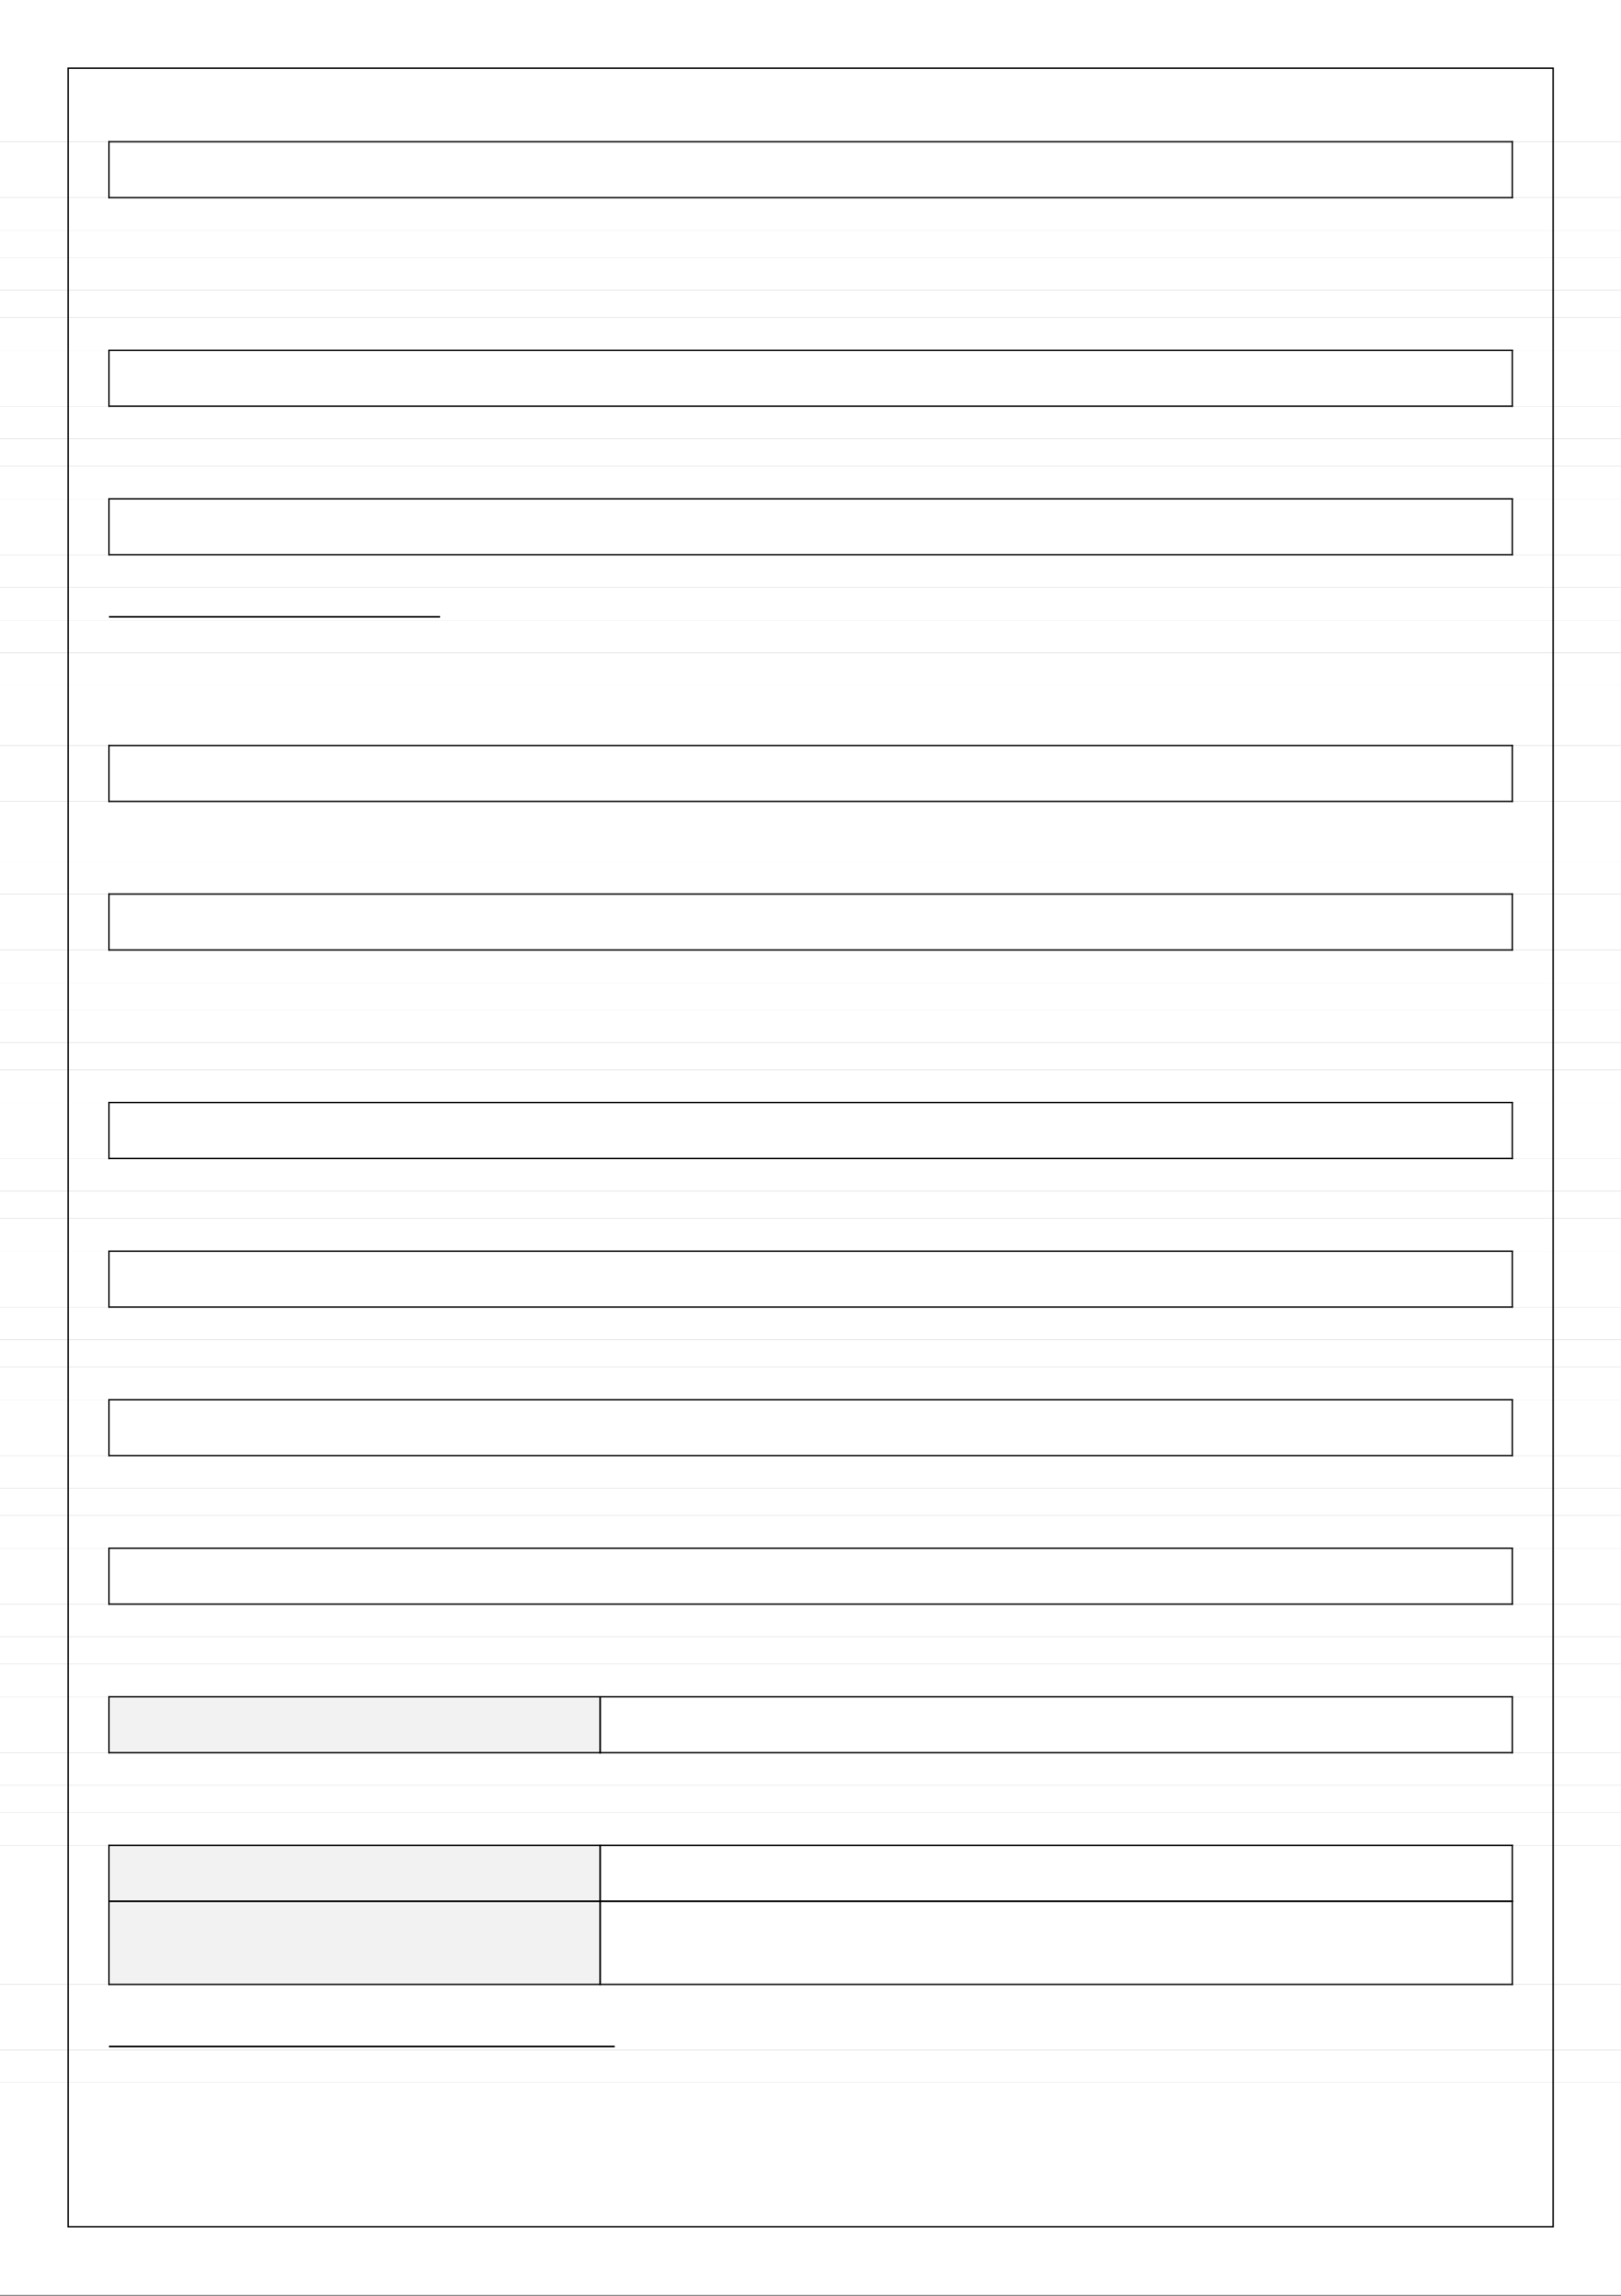 <svg xmlns="http://www.w3.org/2000/svg" xmlns:xlink="http://www.w3.org/1999/xlink" id="body_4" preserveAspectRatio="xMinYMin meet" viewBox="0 0 793 1123"><rect x="0" y="0" width="793" height="1123" fill="#808080" stroke="none"/><defs><clipPath id="1"><path d="M0 842L0 0L0 0L595 0L595 0L595 842L595 842L0 842z" /></clipPath></defs><g transform="matrix(1.333 0 0 1.333 0 0)"><g><g clip-path="url(#1)"><path transform="matrix(1 0 0 -1 0 842)" d="M0 789.999L595 789.999L595 789.999L595 842L595 842L0 842z" stroke="#FFFFFF" stroke-width="0.01" fill="#FFFFFF" fill-rule="winding" /><path transform="matrix(1 0 0 -1 0 842)" d="M0 769.498L595 769.498L595 769.498L595 789.999L595 789.999L0 789.999z" stroke="#FFFFFF" stroke-width="0.01" fill="#FFFFFF" fill-rule="winding" /><path transform="matrix(1 0 0 -1 0 842)" d="M0 757.497L595 757.497L595 757.497L595 769.498L595 769.498L0 769.498z" stroke="#FFFFFF" stroke-width="0.01" fill="#FFFFFF" fill-rule="winding" /><path transform="matrix(1 0 0 -1 0 842)" d="M0 747.496L595 747.496L595 747.496L595 757.497L595 757.497L0 757.497z" stroke="#FFFFFF" stroke-width="0.01" fill="#FFFFFF" fill-rule="winding" /><path transform="matrix(1 0 0 -1 0 842)" d="M0 735.495L595 735.495L595 735.495L595 747.496L595 747.496L0 747.496z" stroke="#FFFFFF" stroke-width="0.01" fill="#FFFFFF" fill-rule="winding" /><path transform="matrix(1 0 0 -1 0 842)" d="M0 725.494L595 725.494L595 725.494L595 735.495L595 735.495L0 735.495z" stroke="#FFFFFF" stroke-width="0.01" fill="#FFFFFF" fill-rule="winding" /><path transform="matrix(1 0 0 -1 0 842)" d="M0 713.493L595 713.493L595 713.493L595 725.494L595 725.494L0 725.494z" stroke="#FFFFFF" stroke-width="0.01" fill="#FFFFFF" fill-rule="winding" /><path transform="matrix(1 0 0 -1 0 842)" d="M0 692.992L595 692.992L595 692.992L595 713.493L595 713.493L0 713.493z" stroke="#FFFFFF" stroke-width="0.01" fill="#FFFFFF" fill-rule="winding" /><path transform="matrix(1 0 0 -1 0 842)" d="M0 680.991L595 680.991L595 680.991L595 692.992L595 692.992L0 692.992z" stroke="#FFFFFF" stroke-width="0.01" fill="#FFFFFF" fill-rule="winding" /><path transform="matrix(1 0 0 -1 0 842)" d="M0 670.99L595 670.99L595 670.99L595 680.991L595 680.991L0 680.991z" stroke="#FFFFFF" stroke-width="0.01" fill="#FFFFFF" fill-rule="winding" /><path transform="matrix(1 0 0 -1 0 842)" d="M0 658.989L595 658.989L595 658.989L595 670.99L595 670.99L0 670.99z" stroke="#FFFFFF" stroke-width="0.01" fill="#FFFFFF" fill-rule="winding" /><path transform="matrix(1 0 0 -1 0 842)" d="M0 638.488L595 638.488L595 638.488L595 658.989L595 658.989L0 658.989z" stroke="#FFFFFF" stroke-width="0.01" fill="#FFFFFF" fill-rule="winding" /><path transform="matrix(1 0 0 -1 0 842)" d="M0 626.487L595 626.487L595 626.487L595 638.488L595 638.488L0 638.488z" stroke="#FFFFFF" stroke-width="0.01" fill="#FFFFFF" fill-rule="winding" /><path transform="matrix(1 0 0 -1 0 842)" d="M0 614.486L595 614.486L595 614.486L595 626.487L595 626.487L0 626.487z" stroke="#FFFFFF" stroke-width="0.01" fill="#FFFFFF" fill-rule="winding" /><path transform="matrix(1 0 0 -1 0 842)" d="M0 602.485L595 602.485L595 602.485L595 614.486L595 614.486L0 614.486z" stroke="#FFFFFF" stroke-width="0.01" fill="#FFFFFF" fill-rule="winding" /><path transform="matrix(1 0 0 -1 0 842)" d="M0 590.484L595 590.484L595 590.484L595 602.485L595 602.485L0 602.485z" stroke="#FFFFFF" stroke-width="0.01" fill="#FFFFFF" fill-rule="winding" /><path transform="matrix(1 0 0 -1 0 842)" d="M0 580.483L595 580.483L595 580.483L595 590.484L595 590.484L0 590.484z" stroke="#FFFFFF" stroke-width="0.01" fill="#FFFFFF" fill-rule="winding" /><path transform="matrix(1 0 0 -1 0 842)" d="M0 568.482L595 568.482L595 568.482L595 580.483L595 580.483L0 580.483z" stroke="#FFFFFF" stroke-width="0.01" fill="#FFFFFF" fill-rule="winding" /><path transform="matrix(1 0 0 -1 0 842)" d="M0 547.981L595 547.981L595 547.981L595 568.482L595 568.482L0 568.482z" stroke="#FFFFFF" stroke-width="0.01" fill="#FFFFFF" fill-rule="winding" /><path transform="matrix(1 0 0 -1 0 842)" d="M0 535.981L595 535.981L595 535.981L595 547.981L595 547.981L0 547.981z" stroke="#FFFFFF" stroke-width="0.01" fill="#FFFFFF" fill-rule="winding" /><path transform="matrix(1 0 0 -1 0 842)" d="M0 525.98L595 525.98L595 525.98L595 535.981L595 535.981L0 535.981z" stroke="#FFFFFF" stroke-width="0.01" fill="#FFFFFF" fill-rule="winding" /><path transform="matrix(1 0 0 -1 0 842)" d="M0 513.979L595 513.979L595 513.979L595 525.98L595 525.98L0 525.98z" stroke="#FFFFFF" stroke-width="0.01" fill="#FFFFFF" fill-rule="winding" /><path transform="matrix(1 0 0 -1 0 842)" d="M0 493.478L595 493.478L595 493.478L595 513.979L595 513.979L0 513.979z" stroke="#FFFFFF" stroke-width="0.01" fill="#FFFFFF" fill-rule="winding" /><path transform="matrix(1 0 0 -1 0 842)" d="M0 481.476L595 481.476L595 481.476L595 493.478L595 493.478L0 493.478z" stroke="#FFFFFF" stroke-width="0.01" fill="#FFFFFF" fill-rule="winding" /><path transform="matrix(1 0 0 -1 0 842)" d="M0 471.476L595 471.476L595 471.476L595 481.476L595 481.476L0 481.476z" stroke="#FFFFFF" stroke-width="0.01" fill="#FFFFFF" fill-rule="winding" /><path transform="matrix(1 0 0 -1 0 842)" d="M0 459.474L595 459.474L595 459.474L595 471.476L595 471.476L0 471.476z" stroke="#FFFFFF" stroke-width="0.01" fill="#FFFFFF" fill-rule="winding" /><path transform="matrix(1 0 0 -1 0 842)" d="M0 449.474L595 449.474L595 449.474L595 459.474L595 459.474L0 459.474z" stroke="#FFFFFF" stroke-width="0.01" fill="#FFFFFF" fill-rule="winding" /><path transform="matrix(1 0 0 -1 0 842)" d="M0 437.473L595 437.473L595 437.473L595 449.474L595 449.474L0 449.474z" stroke="#FFFFFF" stroke-width="0.01" fill="#FFFFFF" fill-rule="winding" /><path transform="matrix(1 0 0 -1 0 842)" d="M0 416.971L595 416.971L595 416.971L595 437.473L595 437.473L0 437.473z" stroke="#FFFFFF" stroke-width="0.01" fill="#FFFFFF" fill-rule="winding" /><path transform="matrix(1 0 0 -1 0 842)" d="M0 404.971L595 404.971L595 404.971L595 416.971L595 416.971L0 416.971z" stroke="#FFFFFF" stroke-width="0.01" fill="#FFFFFF" fill-rule="winding" /><path transform="matrix(1 0 0 -1 0 842)" d="M0 394.969L595 394.969L595 394.969L595 404.971L595 404.971L0 404.971z" stroke="#FFFFFF" stroke-width="0.01" fill="#FFFFFF" fill-rule="winding" /><path transform="matrix(1 0 0 -1 0 842)" d="M0 382.968L595 382.968L595 382.968L595 394.969L595 394.969L0 394.969z" stroke="#FFFFFF" stroke-width="0.01" fill="#FFFFFF" fill-rule="winding" /><path transform="matrix(1 0 0 -1 0 842)" d="M0 362.467L595 362.467L595 362.467L595 382.968L595 382.968L0 382.968z" stroke="#FFFFFF" stroke-width="0.01" fill="#FFFFFF" fill-rule="winding" /><path transform="matrix(1 0 0 -1 0 842)" d="M0 350.466L595 350.466L595 350.466L595 362.467L595 362.467L0 362.467z" stroke="#FFFFFF" stroke-width="0.01" fill="#FFFFFF" fill-rule="winding" /><path transform="matrix(1 0 0 -1 0 842)" d="M0 340.465L595 340.465L595 340.465L595 350.466L595 350.466L0 350.466z" stroke="#FFFFFF" stroke-width="0.01" fill="#FFFFFF" fill-rule="winding" /><path transform="matrix(1 0 0 -1 0 842)" d="M0 328.464L595 328.464L595 328.464L595 340.465L595 340.465L0 340.465z" stroke="#FFFFFF" stroke-width="0.01" fill="#FFFFFF" fill-rule="winding" /><path transform="matrix(1 0 0 -1 0 842)" d="M0 307.963L595 307.963L595 307.963L595 328.464L595 328.464L0 328.464z" stroke="#FFFFFF" stroke-width="0.01" fill="#FFFFFF" fill-rule="winding" /><path transform="matrix(1 0 0 -1 0 842)" d="M0 295.962L595 295.962L595 295.962L595 307.963L595 307.963L0 307.963z" stroke="#FFFFFF" stroke-width="0.01" fill="#FFFFFF" fill-rule="winding" /><path transform="matrix(1 0 0 -1 0 842)" d="M0 285.961L595 285.961L595 285.961L595 295.962L595 295.962L0 295.962z" stroke="#FFFFFF" stroke-width="0.01" fill="#FFFFFF" fill-rule="winding" /><path transform="matrix(1 0 0 -1 0 842)" d="M0 273.96L595 273.96L595 273.96L595 285.961L595 285.961L0 285.961z" stroke="#FFFFFF" stroke-width="0.01" fill="#FFFFFF" fill-rule="winding" /><path transform="matrix(1 0 0 -1 0 842)" d="M0 253.459L595 253.459L595 253.459L595 273.96L595 273.96L0 273.96z" stroke="#FFFFFF" stroke-width="0.01" fill="#FFFFFF" fill-rule="winding" /><path transform="matrix(1 0 0 -1 0 842)" d="M0 241.458L595 241.458L595 241.458L595 253.459L595 253.459L0 253.459z" stroke="#FFFFFF" stroke-width="0.01" fill="#FFFFFF" fill-rule="winding" /><path transform="matrix(1 0 0 -1 0 842)" d="M0 231.457L595 231.457L595 231.457L595 241.458L595 241.458L0 241.458z" stroke="#FFFFFF" stroke-width="0.01" fill="#FFFFFF" fill-rule="winding" /><path transform="matrix(1 0 0 -1 0 842)" d="M0 219.456L595 219.456L595 219.456L595 231.457L595 231.457L0 231.457z" stroke="#FFFFFF" stroke-width="0.01" fill="#FFFFFF" fill-rule="winding" /><path transform="matrix(1 0 0 -1 0 842)" d="M0 198.955L595 198.955L595 198.955L595 219.456L595 219.456L0 219.456z" stroke="#FFFFFF" stroke-width="0.01" fill="#FFFFFF" fill-rule="winding" /><path transform="matrix(1 0 0 -1 0 842)" d="M0 186.954L595 186.954L595 186.954L595 198.955L595 198.955L0 198.955z" stroke="#FFFFFF" stroke-width="0.01" fill="#FFFFFF" fill-rule="winding" /><path transform="matrix(1 0 0 -1 0 842)" d="M0 176.953L595 176.953L595 176.953L595 186.954L595 186.954L0 186.954z" stroke="#FFFFFF" stroke-width="0.01" fill="#FFFFFF" fill-rule="winding" /><path transform="matrix(1 0 0 -1 0 842)" d="M0 164.952L595 164.952L595 164.952L595 176.953L595 176.953L0 176.953z" stroke="#FFFFFF" stroke-width="0.01" fill="#FFFFFF" fill-rule="winding" /><path transform="matrix(1 0 0 -1 0 842)" d="M0 113.949L595 113.949L595 113.949L595 164.952L595 164.952L0 164.952z" stroke="#FFFFFF" stroke-width="0.01" fill="#FFFFFF" fill-rule="winding" /><path transform="matrix(1 0 0 -1 0 842)" d="M0 101.948L595 101.948L595 101.948L595 113.949L595 113.949L0 113.949z" stroke="#FFFFFF" stroke-width="0.01" fill="#FFFFFF" fill-rule="winding" /><path transform="matrix(1 0 0 -1 0 842)" d="M0 89.947L595 89.947L595 89.947L595 101.948L595 101.948L0 101.948z" stroke="#FFFFFF" stroke-width="0.01" fill="#FFFFFF" fill-rule="winding" /><path transform="matrix(1 0 0 -1 0 842)" d="M0 77.946L595 77.946L595 77.946L595 89.947L595 89.947L0 89.947z" stroke="#FFFFFF" stroke-width="0.01" fill="#FFFFFF" fill-rule="winding" /><path transform="matrix(1 0 0 -1 0 842)" d="M0 0L595 0L595 0L595 77.946L595 77.946L0 77.946z" stroke="#FFFFFF" stroke-width="0.01" fill="#FFFFFF" fill-rule="winding" /><path transform="matrix(1 0 0 -1 0 842)" d="M40.25 769.748L554.75 769.748L554.75 769.748L554.75 789.749L554.75 789.749L40.25 789.749z" stroke="#FFFFFF" stroke-width="0.01" fill="#FFFFFF" fill-rule="winding" /><path transform="matrix(1 0 0 -1 0 842)" d="M39.75 789.999L555.25 789.999" stroke="#000000" stroke-width="0.5" fill="none" /><path transform="matrix(1 0 0 -1 0 842)" d="M39.75 769.498L555.25 769.498" stroke="#000000" stroke-width="0.5" fill="none" /><path transform="matrix(1 0 0 -1 0 842)" d="M40 790.249L40 769.248" stroke="#000000" stroke-width="0.5" fill="none" /><path transform="matrix(1 0 0 -1 0 842)" d="M555 790.249L555 769.248" stroke="#000000" stroke-width="0.5" fill="none" /><path transform="matrix(1 0 0 -1 0 842)" d="M40.25 693.242L554.75 693.242L554.75 693.242L554.75 713.243L554.75 713.243L40.25 713.243z" stroke="#FFFFFF" stroke-width="0.01" fill="#FFFFFF" fill-rule="winding" /><path transform="matrix(1 0 0 -1 0 842)" d="M39.75 713.493L555.25 713.493" stroke="#000000" stroke-width="0.5" fill="none" /><path transform="matrix(1 0 0 -1 0 842)" d="M39.75 692.992L555.25 692.992" stroke="#000000" stroke-width="0.5" fill="none" /><path transform="matrix(1 0 0 -1 0 842)" d="M40 713.743L40 692.742" stroke="#000000" stroke-width="0.5" fill="none" /><path transform="matrix(1 0 0 -1 0 842)" d="M555 713.743L555 692.742" stroke="#000000" stroke-width="0.5" fill="none" /><path transform="matrix(1 0 0 -1 0 842)" d="M40.25 638.738L554.75 638.738L554.75 638.738L554.75 658.739L554.75 658.739L40.25 658.739z" stroke="#FFFFFF" stroke-width="0.01" fill="#FFFFFF" fill-rule="winding" /><path transform="matrix(1 0 0 -1 0 842)" d="M39.75 658.989L555.25 658.989" stroke="#000000" stroke-width="0.5" fill="none" /><path transform="matrix(1 0 0 -1 0 842)" d="M39.75 638.488L555.25 638.488" stroke="#000000" stroke-width="0.5" fill="none" /><path transform="matrix(1 0 0 -1 0 842)" d="M40 659.239L40 638.238" stroke="#000000" stroke-width="0.5" fill="none" /><path transform="matrix(1 0 0 -1 0 842)" d="M555 659.239L555 638.238" stroke="#000000" stroke-width="0.5" fill="none" /><path transform="matrix(1 0 0 -1 0 842)" d="M40 615.686L161.488 615.686" stroke="#000000" stroke-width="0.6" fill="none" /><path transform="matrix(1 0 0 -1 0 842)" d="M40.25 548.231L554.75 548.231L554.75 548.231L554.75 568.232L554.75 568.232L40.25 568.232z" stroke="#FFFFFF" stroke-width="0.01" fill="#FFFFFF" fill-rule="winding" /><path transform="matrix(1 0 0 -1 0 842)" d="M39.75 568.482L555.25 568.482" stroke="#000000" stroke-width="0.5" fill="none" /><path transform="matrix(1 0 0 -1 0 842)" d="M39.75 547.981L555.25 547.981" stroke="#000000" stroke-width="0.5" fill="none" /><path transform="matrix(1 0 0 -1 0 842)" d="M40 568.732L40 547.731" stroke="#000000" stroke-width="0.5" fill="none" /><path transform="matrix(1 0 0 -1 0 842)" d="M555 568.732L555 547.731" stroke="#000000" stroke-width="0.5" fill="none" /><path transform="matrix(1 0 0 -1 0 842)" d="M40.25 493.728L554.75 493.728L554.75 493.728L554.75 513.729L554.75 513.729L40.25 513.729z" stroke="#FFFFFF" stroke-width="0.01" fill="#FFFFFF" fill-rule="winding" /><path transform="matrix(1 0 0 -1 0 842)" d="M39.75 513.979L555.25 513.979" stroke="#000000" stroke-width="0.5" fill="none" /><path transform="matrix(1 0 0 -1 0 842)" d="M39.75 493.478L555.25 493.478" stroke="#000000" stroke-width="0.5" fill="none" /><path transform="matrix(1 0 0 -1 0 842)" d="M40 514.229L40 493.228" stroke="#000000" stroke-width="0.5" fill="none" /><path transform="matrix(1 0 0 -1 0 842)" d="M555 514.229L555 493.228" stroke="#000000" stroke-width="0.5" fill="none" /><path transform="matrix(1 0 0 -1 0 842)" d="M40.25 417.221L554.75 417.221L554.75 417.221L554.75 437.223L554.75 437.223L40.25 437.223z" stroke="#FFFFFF" stroke-width="0.01" fill="#FFFFFF" fill-rule="winding" /><path transform="matrix(1 0 0 -1 0 842)" d="M39.75 437.473L555.25 437.473" stroke="#000000" stroke-width="0.5" fill="none" /><path transform="matrix(1 0 0 -1 0 842)" d="M39.75 416.971L555.25 416.971" stroke="#000000" stroke-width="0.5" fill="none" /><path transform="matrix(1 0 0 -1 0 842)" d="M40 437.723L40 416.721" stroke="#000000" stroke-width="0.5" fill="none" /><path transform="matrix(1 0 0 -1 0 842)" d="M555 437.723L555 416.721" stroke="#000000" stroke-width="0.5" fill="none" /><path transform="matrix(1 0 0 -1 0 842)" d="M40.25 362.717L554.75 362.717L554.75 362.717L554.75 382.718L554.75 382.718L40.25 382.718z" stroke="#FFFFFF" stroke-width="0.01" fill="#FFFFFF" fill-rule="winding" /><path transform="matrix(1 0 0 -1 0 842)" d="M39.75 382.968L555.25 382.968" stroke="#000000" stroke-width="0.5" fill="none" /><path transform="matrix(1 0 0 -1 0 842)" d="M39.75 362.467L555.25 362.467" stroke="#000000" stroke-width="0.5" fill="none" /><path transform="matrix(1 0 0 -1 0 842)" d="M40 383.218L40 362.217" stroke="#000000" stroke-width="0.5" fill="none" /><path transform="matrix(1 0 0 -1 0 842)" d="M555 383.218L555 362.217" stroke="#000000" stroke-width="0.5" fill="none" /><path transform="matrix(1 0 0 -1 0 842)" d="M40.25 308.213L554.75 308.213L554.75 308.213L554.75 328.214L554.75 328.214L40.25 328.214z" stroke="#FFFFFF" stroke-width="0.01" fill="#FFFFFF" fill-rule="winding" /><path transform="matrix(1 0 0 -1 0 842)" d="M39.75 328.464L555.25 328.464" stroke="#000000" stroke-width="0.5" fill="none" /><path transform="matrix(1 0 0 -1 0 842)" d="M39.75 307.963L555.25 307.963" stroke="#000000" stroke-width="0.5" fill="none" /><path transform="matrix(1 0 0 -1 0 842)" d="M40 328.714L40 307.713" stroke="#000000" stroke-width="0.5" fill="none" /><path transform="matrix(1 0 0 -1 0 842)" d="M555 328.714L555 307.713" stroke="#000000" stroke-width="0.5" fill="none" /><path transform="matrix(1 0 0 -1 0 842)" d="M40.25 253.709L554.75 253.709L554.75 253.709L554.75 273.71L554.75 273.71L40.25 273.71z" stroke="#FFFFFF" stroke-width="0.01" fill="#FFFFFF" fill-rule="winding" /><path transform="matrix(1 0 0 -1 0 842)" d="M39.75 273.96L555.25 273.96" stroke="#000000" stroke-width="0.5" fill="none" /><path transform="matrix(1 0 0 -1 0 842)" d="M39.75 253.459L555.25 253.459" stroke="#000000" stroke-width="0.5" fill="none" /><path transform="matrix(1 0 0 -1 0 842)" d="M40 274.21L40 253.209" stroke="#000000" stroke-width="0.5" fill="none" /><path transform="matrix(1 0 0 -1 0 842)" d="M555 274.21L555 253.209" stroke="#000000" stroke-width="0.5" fill="none" /><path transform="matrix(1 0 0 -1 0 842)" d="M40.25 199.205L220 199.205L220 199.205L220 219.206L220 219.206L40.25 219.206z" stroke="#F2F2F2" stroke-width="0.01" fill="#F2F2F2" fill-rule="winding" /><path transform="matrix(1 0 0 -1 0 842)" d="M220.5 199.205L554.75 199.205L554.75 199.205L554.75 219.206L554.75 219.206L220.5 219.206z" stroke="#FFFFFF" stroke-width="0.01" fill="#FFFFFF" fill-rule="winding" /><path transform="matrix(1 0 0 -1 0 842)" d="M39.75 219.456L220.5 219.456" stroke="#000000" stroke-width="0.5" fill="none" /><path transform="matrix(1 0 0 -1 0 842)" d="M39.75 198.955L220.5 198.955" stroke="#000000" stroke-width="0.5" fill="none" /><path transform="matrix(1 0 0 -1 0 842)" d="M40 219.706L40 198.705" stroke="#000000" stroke-width="0.5" fill="none" /><path transform="matrix(1 0 0 -1 0 842)" d="M220.25 219.706L220.25 198.705" stroke="#000000" stroke-width="0.5" fill="none" /><path transform="matrix(1 0 0 -1 0 842)" d="M220 219.456L555.25 219.456" stroke="#000000" stroke-width="0.5" fill="none" /><path transform="matrix(1 0 0 -1 0 842)" d="M220 198.955L555.25 198.955" stroke="#000000" stroke-width="0.5" fill="none" /><path transform="matrix(1 0 0 -1 0 842)" d="M220.25 219.706L220.25 198.705" stroke="#000000" stroke-width="0.5" fill="none" /><path transform="matrix(1 0 0 -1 0 842)" d="M555 219.706L555 198.705" stroke="#000000" stroke-width="0.5" fill="none" /><path transform="matrix(1 0 0 -1 0 842)" d="M40.25 144.701L220 144.701L220 144.701L220 164.702L220 164.702L40.25 164.702z" stroke="#F2F2F2" stroke-width="0.01" fill="#F2F2F2" fill-rule="winding" /><path transform="matrix(1 0 0 -1 0 842)" d="M220.5 144.701L554.75 144.701L554.75 144.701L554.75 164.702L554.75 164.702L220.5 164.702z" stroke="#FFFFFF" stroke-width="0.01" fill="#FFFFFF" fill-rule="winding" /><path transform="matrix(1 0 0 -1 0 842)" d="M40.25 114.199L220 114.199L220 114.199L220 144.201L220 144.201L40.25 144.201z" stroke="#F2F2F2" stroke-width="0.01" fill="#F2F2F2" fill-rule="winding" /><path transform="matrix(1 0 0 -1 0 842)" d="M220.5 114.199L554.75 114.199L554.75 114.199L554.75 144.201L554.75 144.201L220.5 144.201z" stroke="#FFFFFF" stroke-width="0.01" fill="#FFFFFF" fill-rule="winding" /><path transform="matrix(1 0 0 -1 0 842)" d="M39.75 164.952L220.5 164.952" stroke="#000000" stroke-width="0.5" fill="none" /><path transform="matrix(1 0 0 -1 0 842)" d="M39.75 144.451L220.5 144.451" stroke="#000000" stroke-width="0.5" fill="none" /><path transform="matrix(1 0 0 -1 0 842)" d="M40 165.202L40 144.201" stroke="#000000" stroke-width="0.5" fill="none" /><path transform="matrix(1 0 0 -1 0 842)" d="M220.25 165.202L220.25 144.201" stroke="#000000" stroke-width="0.5" fill="none" /><path transform="matrix(1 0 0 -1 0 842)" d="M220 164.952L555.25 164.952" stroke="#000000" stroke-width="0.5" fill="none" /><path transform="matrix(1 0 0 -1 0 842)" d="M220 144.451L555.25 144.451" stroke="#000000" stroke-width="0.5" fill="none" /><path transform="matrix(1 0 0 -1 0 842)" d="M220.25 165.202L220.25 144.201" stroke="#000000" stroke-width="0.5" fill="none" /><path transform="matrix(1 0 0 -1 0 842)" d="M555 165.202L555 144.201" stroke="#000000" stroke-width="0.5" fill="none" /><path transform="matrix(1 0 0 -1 0 842)" d="M39.75 144.451L220.5 144.451" stroke="#000000" stroke-width="0.5" fill="none" /><path transform="matrix(1 0 0 -1 0 842)" d="M39.75 113.949L220.5 113.949" stroke="#000000" stroke-width="0.5" fill="none" /><path transform="matrix(1 0 0 -1 0 842)" d="M40 144.701L40 113.699" stroke="#000000" stroke-width="0.5" fill="none" /><path transform="matrix(1 0 0 -1 0 842)" d="M220.25 144.701L220.25 113.699" stroke="#000000" stroke-width="0.5" fill="none" /><path transform="matrix(1 0 0 -1 0 842)" d="M220 144.451L555.25 144.451" stroke="#000000" stroke-width="0.5" fill="none" /><path transform="matrix(1 0 0 -1 0 842)" d="M220 113.949L555.25 113.949" stroke="#000000" stroke-width="0.5" fill="none" /><path transform="matrix(1 0 0 -1 0 842)" d="M220.25 144.701L220.25 113.699" stroke="#000000" stroke-width="0.5" fill="none" /><path transform="matrix(1 0 0 -1 0 842)" d="M555 144.701L555 113.699" stroke="#000000" stroke-width="0.5" fill="none" /><path transform="matrix(1 0 0 -1 0 842)" d="M40 91.147L225.615 91.147" stroke="#000000" stroke-width="0.6" fill="none" /><path transform="matrix(1 0 0 -1 0 842)" d="M25 25L570 25L570 25L570 817L570 817L25 817z" stroke="#000000" stroke-width="0.5" fill="none" /></g></g></g></svg>